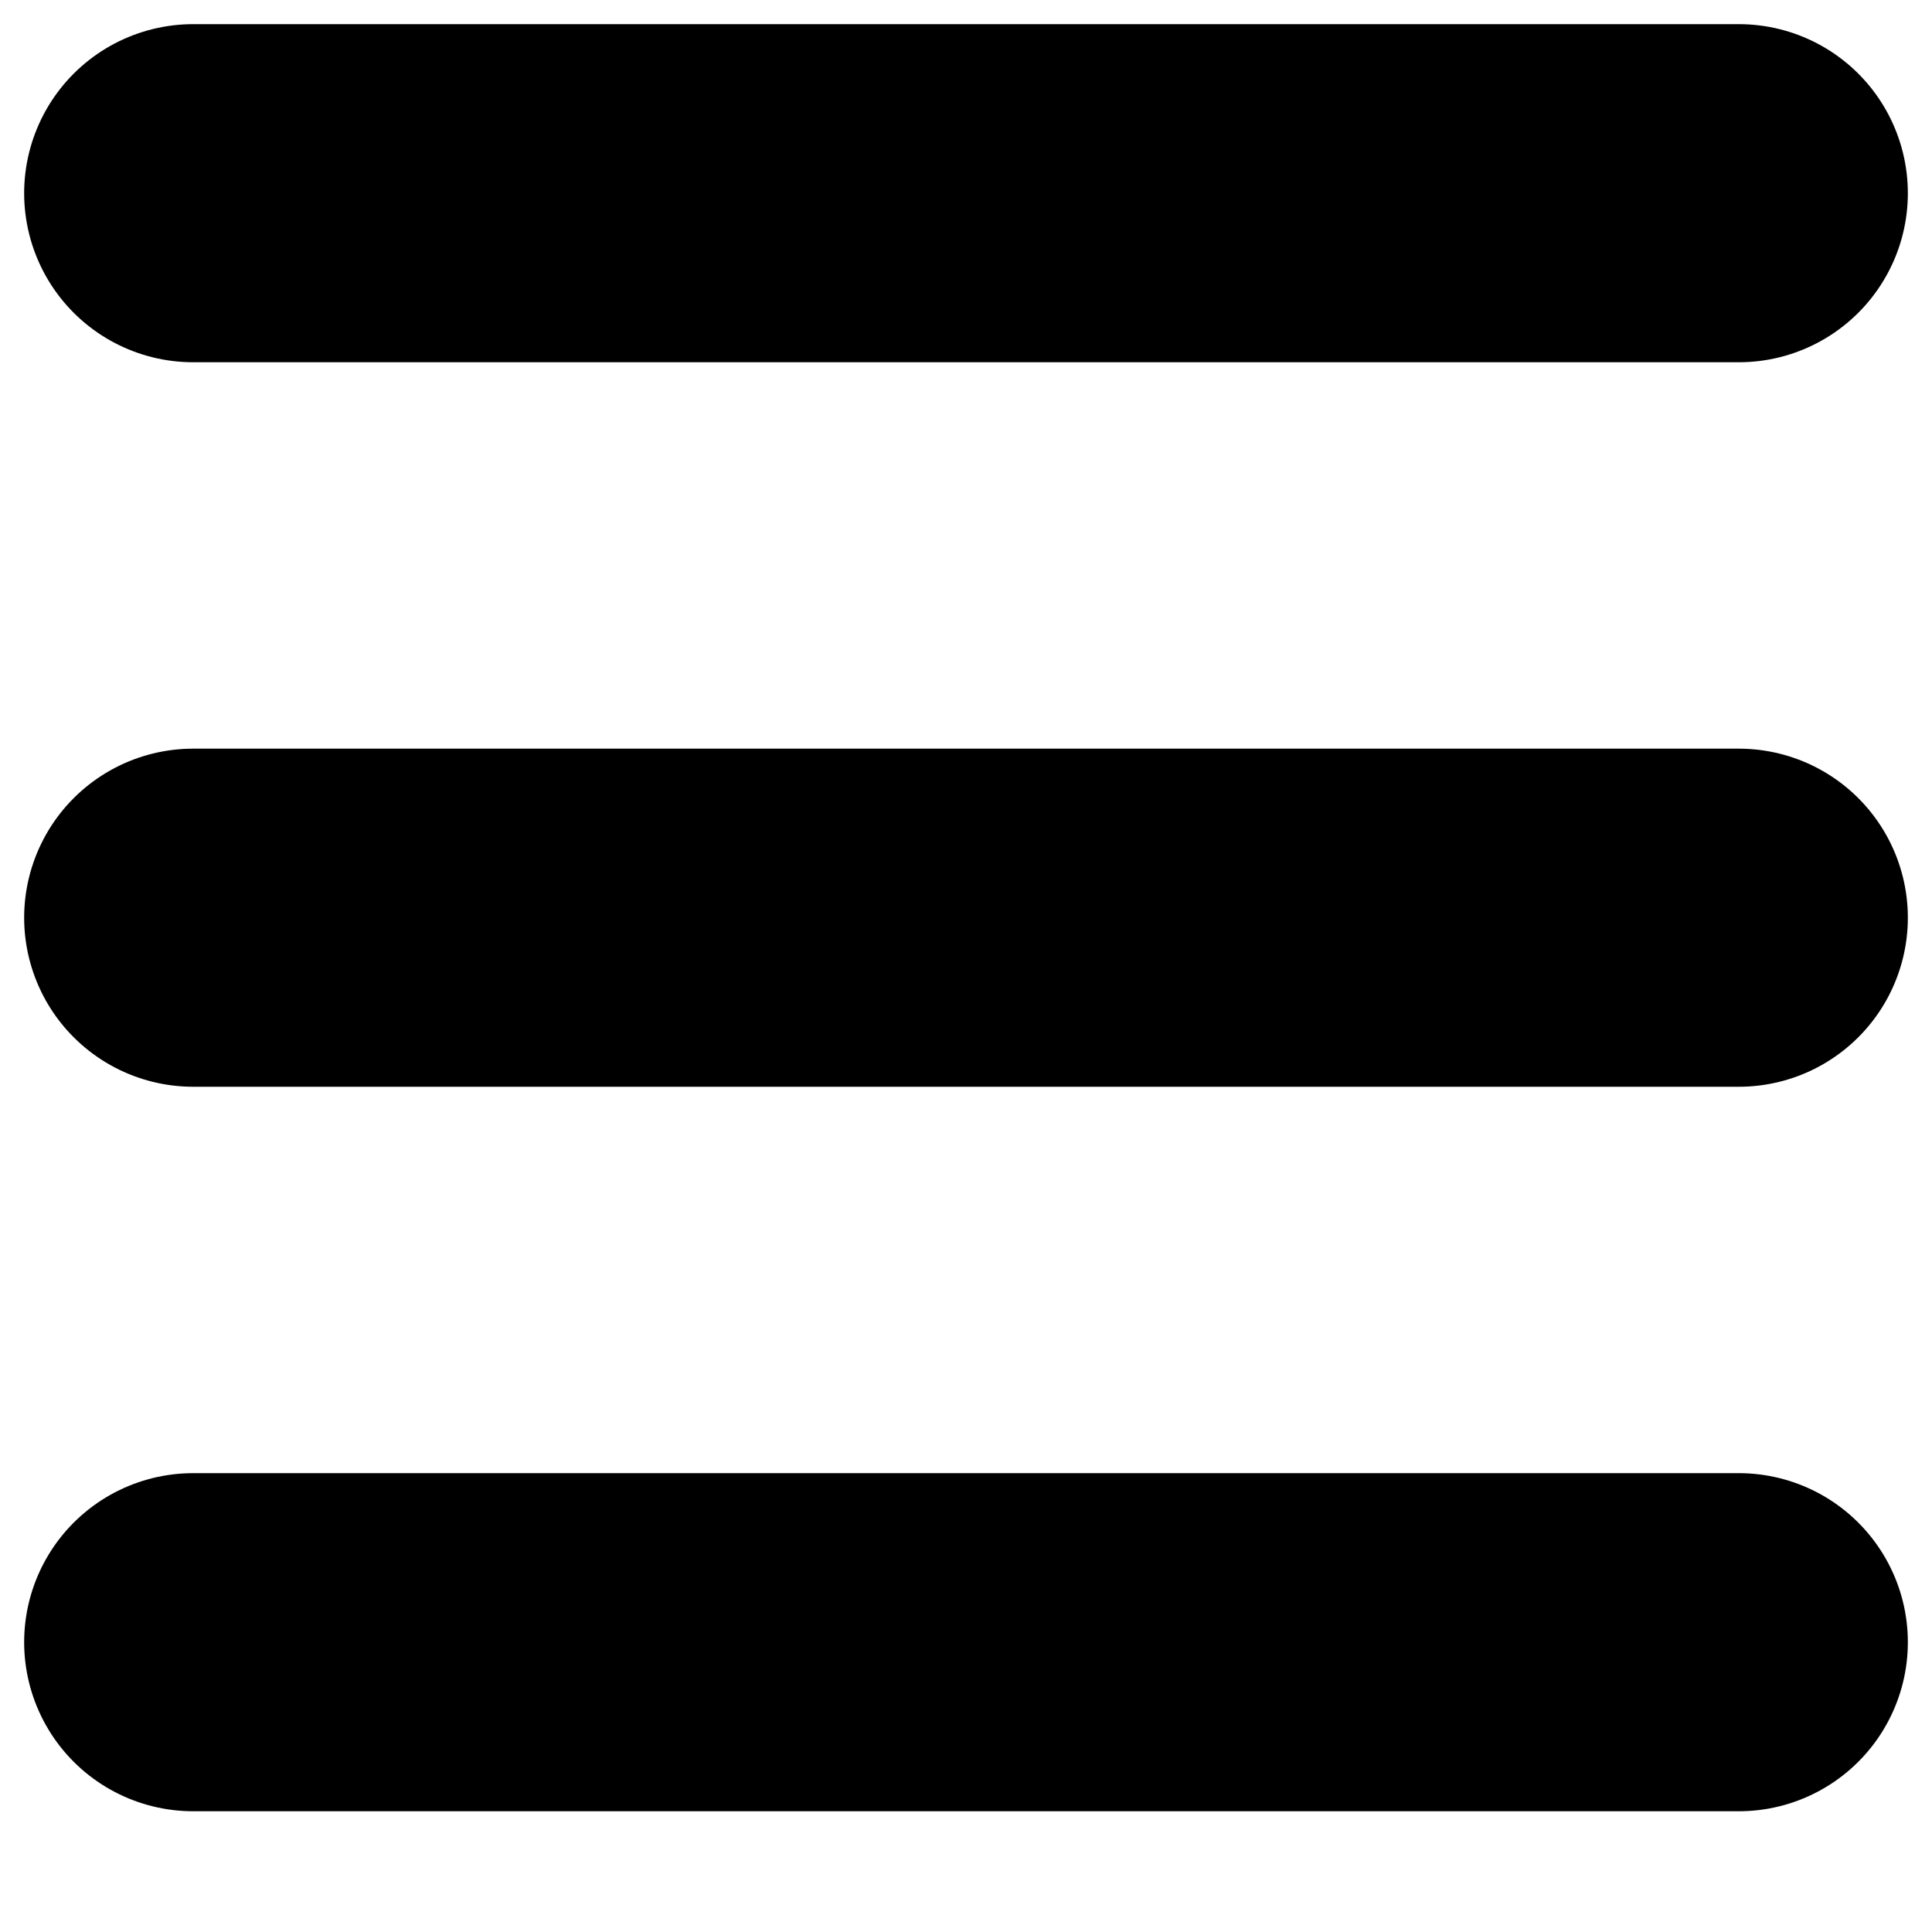 <svg xmlns="http://www.w3.org/2000/svg" width="40" height="40">
  <line x1="4" y1="4" x2="36" y2="4" style="stroke:rgba(0,0,0,1);stroke-width:7" stroke-linecap="round" />
  <line x1="4" y1="19" x2="36" y2="19" style="stroke:rgba(0,0,0,1);stroke-width:7" stroke-linecap="round" />
  <line x1="4" y1="34" x2="36" y2="34" style="stroke:rgba(0,0,0,1);stroke-width:7" stroke-linecap="round" />
</svg>